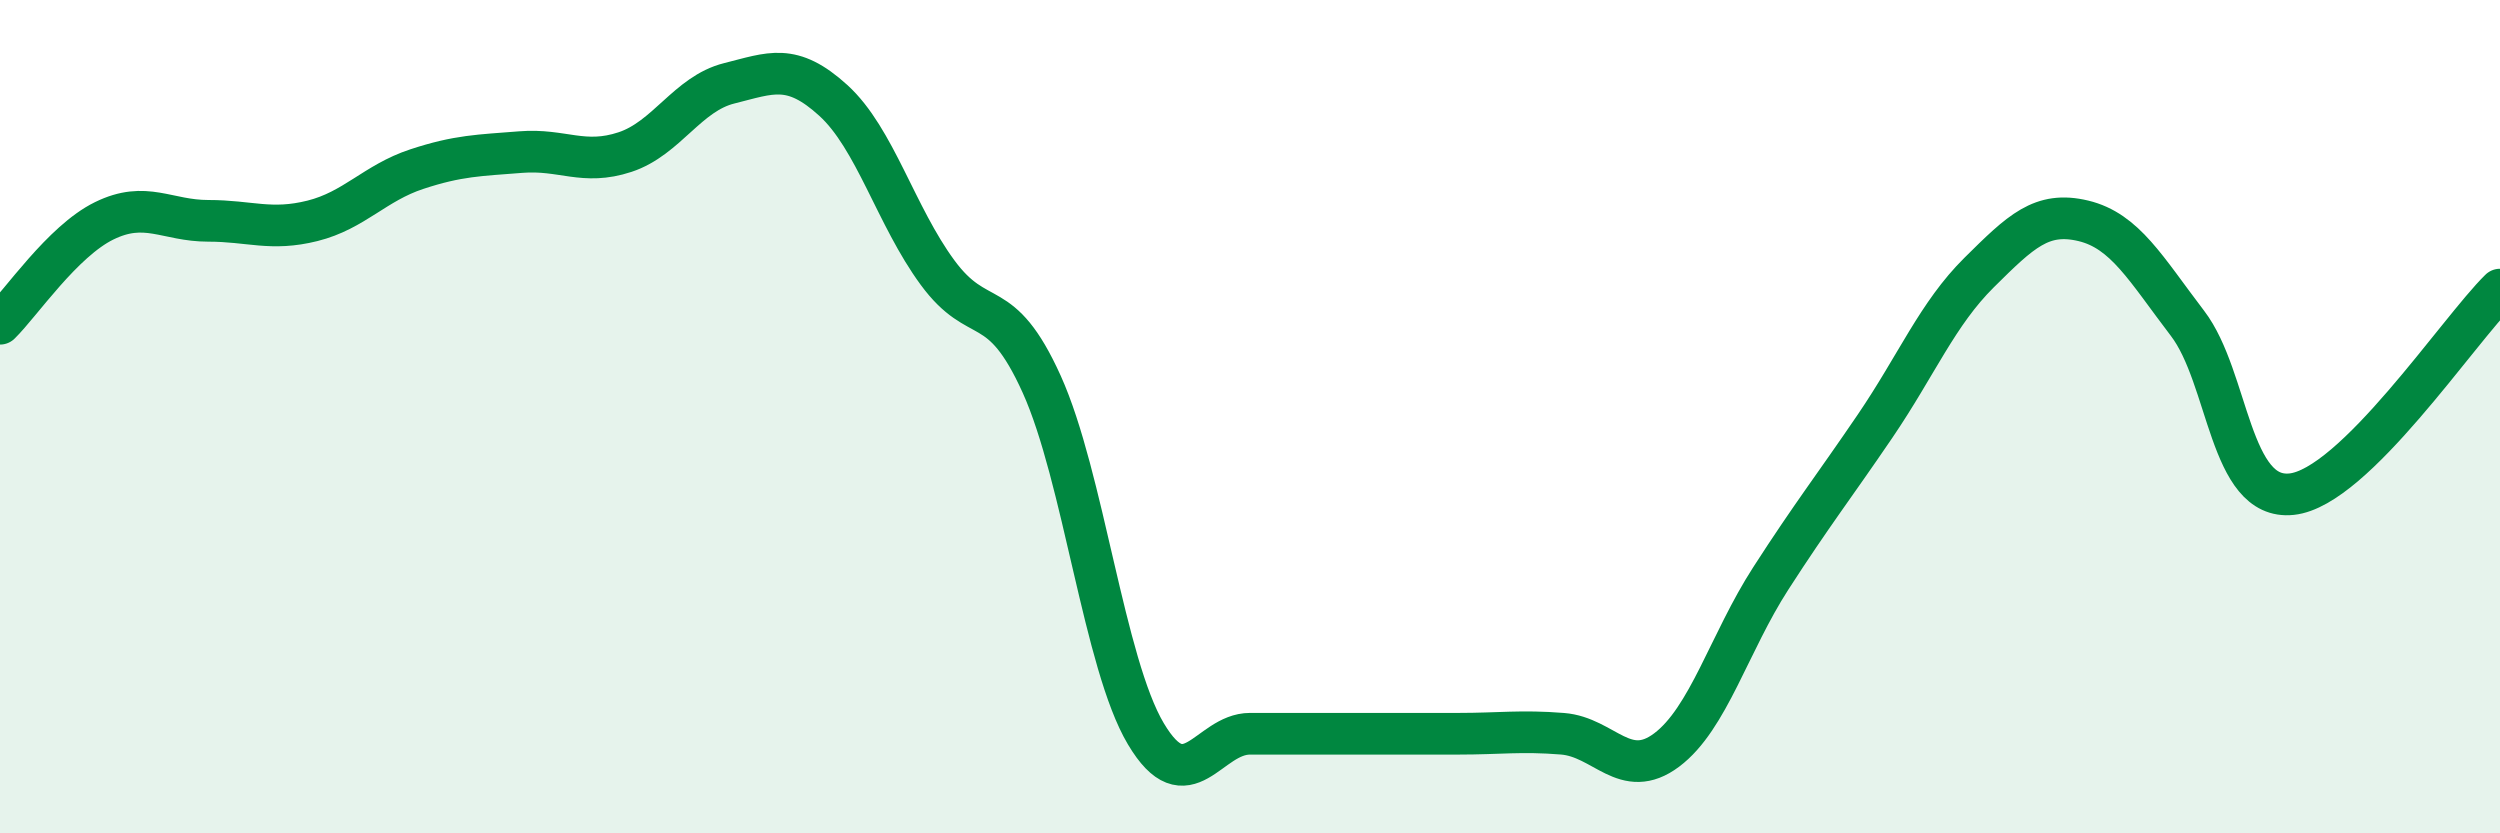 
    <svg width="60" height="20" viewBox="0 0 60 20" xmlns="http://www.w3.org/2000/svg">
      <path
        d="M 0,7.77 C 0.5,7.28 1.5,5.79 2.5,5.3 C 3.5,4.81 4,5.3 5,5.3 C 6,5.3 6.5,5.55 7.5,5.3 C 8.5,5.05 9,4.39 10,4.06 C 11,3.73 11.5,3.73 12.5,3.65 C 13.5,3.57 14,3.98 15,3.65 C 16,3.32 16.5,2.25 17.5,2 C 18.5,1.75 19,1.5 20,2.41 C 21,3.32 21.5,5.18 22.5,6.54 C 23.5,7.9 24,7.01 25,9.22 C 26,11.43 26.5,15.93 27.5,17.61 C 28.5,19.29 29,17.61 30,17.61 C 31,17.61 31.5,17.61 32.5,17.61 C 33.5,17.61 34,17.61 35,17.61 C 36,17.61 36.5,17.53 37.5,17.61 C 38.5,17.69 39,18.75 40,18 C 41,17.25 41.5,15.43 42.5,13.88 C 43.5,12.33 44,11.7 45,10.23 C 46,8.76 46.5,7.53 47.5,6.54 C 48.5,5.55 49,5.06 50,5.3 C 51,5.54 51.5,6.45 52.5,7.76 C 53.5,9.07 53.5,12.02 55,11.86 C 56.5,11.7 59,7.93 60,6.95L60 20L0 20Z"
        fill="#008740"
        opacity="0.1"
        stroke-linecap="round"
        stroke-linejoin="round"
      />
      <path
        d="M 0,7.77 C 0.5,7.28 1.5,5.79 2.5,5.3 C 3.5,4.81 4,5.3 5,5.3 C 6,5.3 6.5,5.55 7.5,5.3 C 8.5,5.05 9,4.39 10,4.06 C 11,3.73 11.5,3.73 12.5,3.65 C 13.5,3.57 14,3.98 15,3.65 C 16,3.32 16.5,2.25 17.5,2 C 18.5,1.75 19,1.5 20,2.41 C 21,3.32 21.5,5.18 22.5,6.54 C 23.5,7.9 24,7.01 25,9.22 C 26,11.43 26.5,15.93 27.5,17.61 C 28.5,19.29 29,17.61 30,17.61 C 31,17.61 31.5,17.61 32.5,17.61 C 33.5,17.61 34,17.61 35,17.61 C 36,17.61 36.5,17.53 37.5,17.61 C 38.5,17.69 39,18.75 40,18 C 41,17.25 41.5,15.43 42.5,13.88 C 43.5,12.33 44,11.7 45,10.23 C 46,8.76 46.5,7.53 47.5,6.54 C 48.5,5.55 49,5.06 50,5.3 C 51,5.54 51.5,6.45 52.5,7.76 C 53.5,9.07 53.5,12.02 55,11.86 C 56.5,11.7 59,7.93 60,6.95"
        stroke="#008740"
        stroke-width="1"
        fill="none"
        stroke-linecap="round"
        stroke-linejoin="round"
      />
    </svg>
  